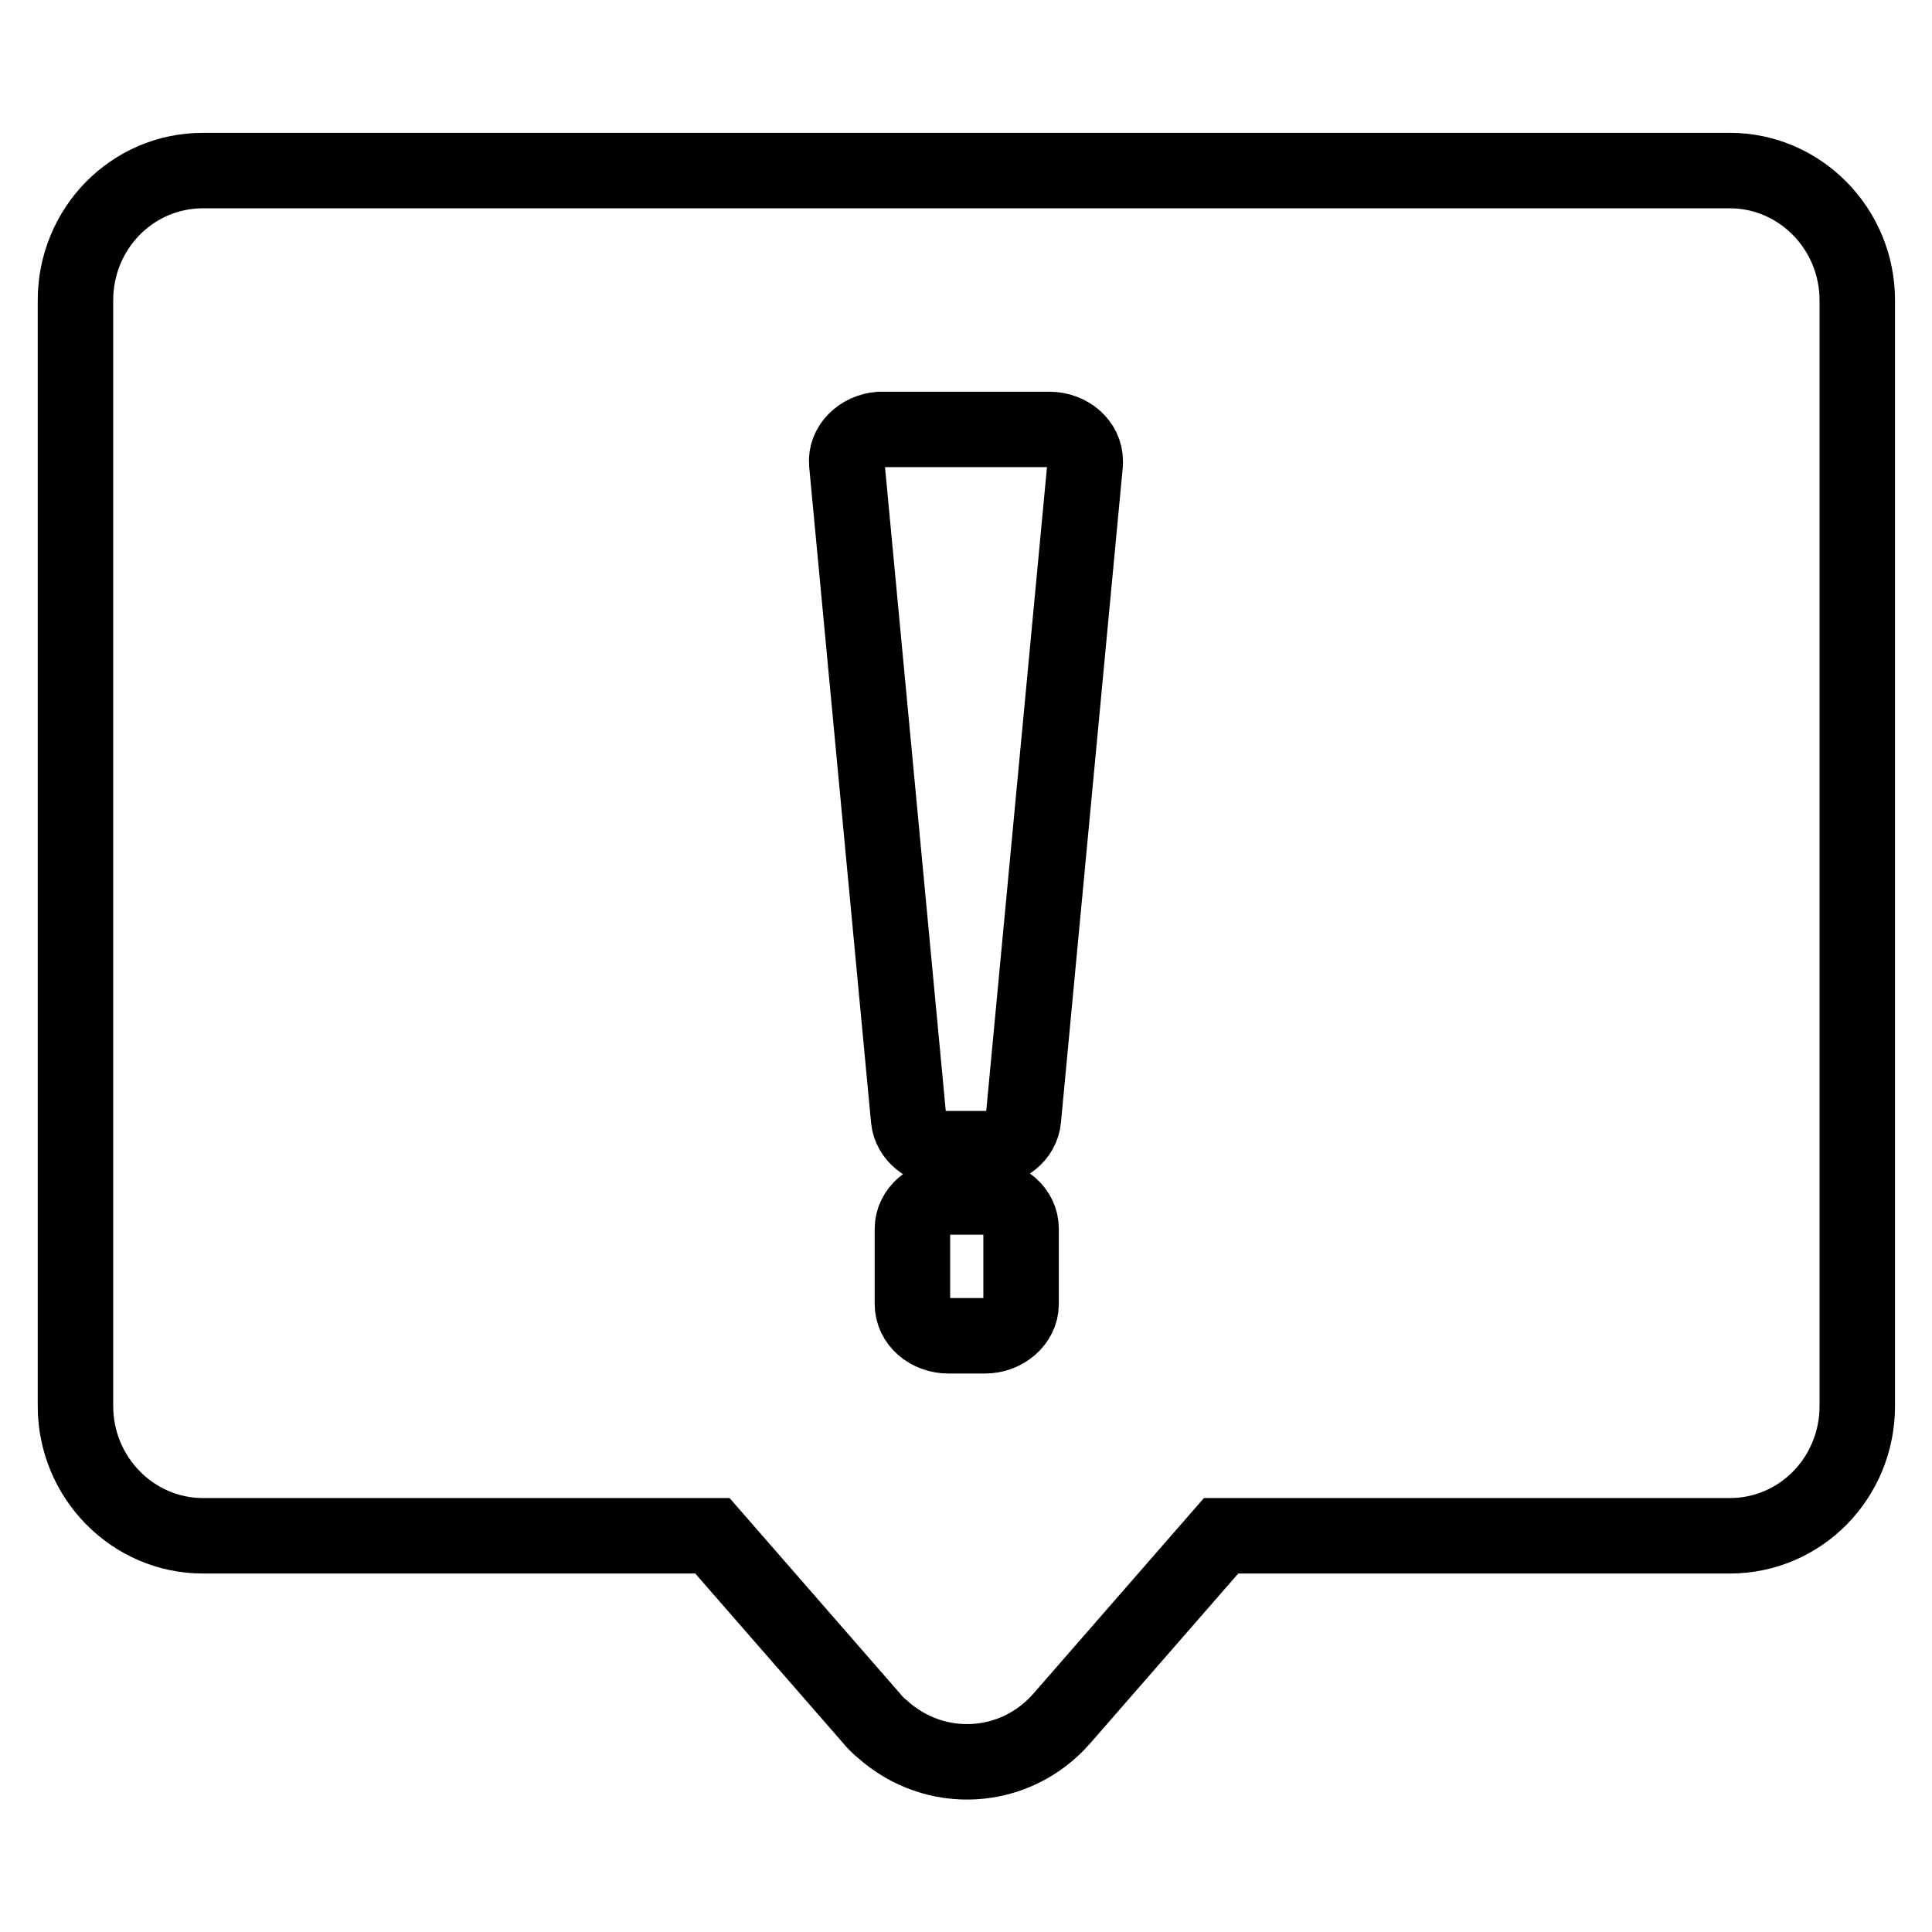 <?xml version="1.0" encoding="utf-8"?>
<!-- Svg Vector Icons : http://www.onlinewebfonts.com/icon -->
<!DOCTYPE svg PUBLIC "-//W3C//DTD SVG 1.1//EN" "http://www.w3.org/Graphics/SVG/1.1/DTD/svg11.dtd">
<svg version="1.1" xmlns="http://www.w3.org/2000/svg" xmlns:xlink="http://www.w3.org/1999/xlink" x="0px" y="0px" viewBox="0 0 256 256" enable-background="new 0 0 256 256" xml:space="preserve">
<g> <path stroke-width="10" fill-opacity="0" stroke="#000000"  d="M26.9,22.6h202.3c9.3,0,16.9,7.7,16.9,17.2v146.5c0,9.5-7.5,17.2-16.9,17.2h-67.4l-21.1,24.2 c-6.2,7.1-16.8,7.7-23.8,1.4c-0.5-0.4-1-0.9-1.4-1.4l-21.1-24.2H26.9c-9.3,0-16.9-7.7-16.9-17.2V39.8C10,30.3,17.5,22.6,26.9,22.6z  M117,56.9c-0.1,0-0.3,0-0.4,0c-2.6,0.2-4.6,2.2-4.4,4.5l8.2,86.9c0.2,2.2,2.3,3.9,4.8,3.9h5.6c2.5,0,4.6-1.7,4.8-3.9l8.2-86.9 c0-0.1,0-0.2,0-0.3c0-2.3-2.1-4.2-4.8-4.2H117z M125.7,158.6c-2.6,0-4.8,1.9-4.8,4.2v10c0,2.3,2.1,4.2,4.8,4.2h4.8 c2.6,0,4.8-1.9,4.8-4.2v-10c0-2.3-2.1-4.2-4.8-4.2H125.7z"/></g>
</svg>